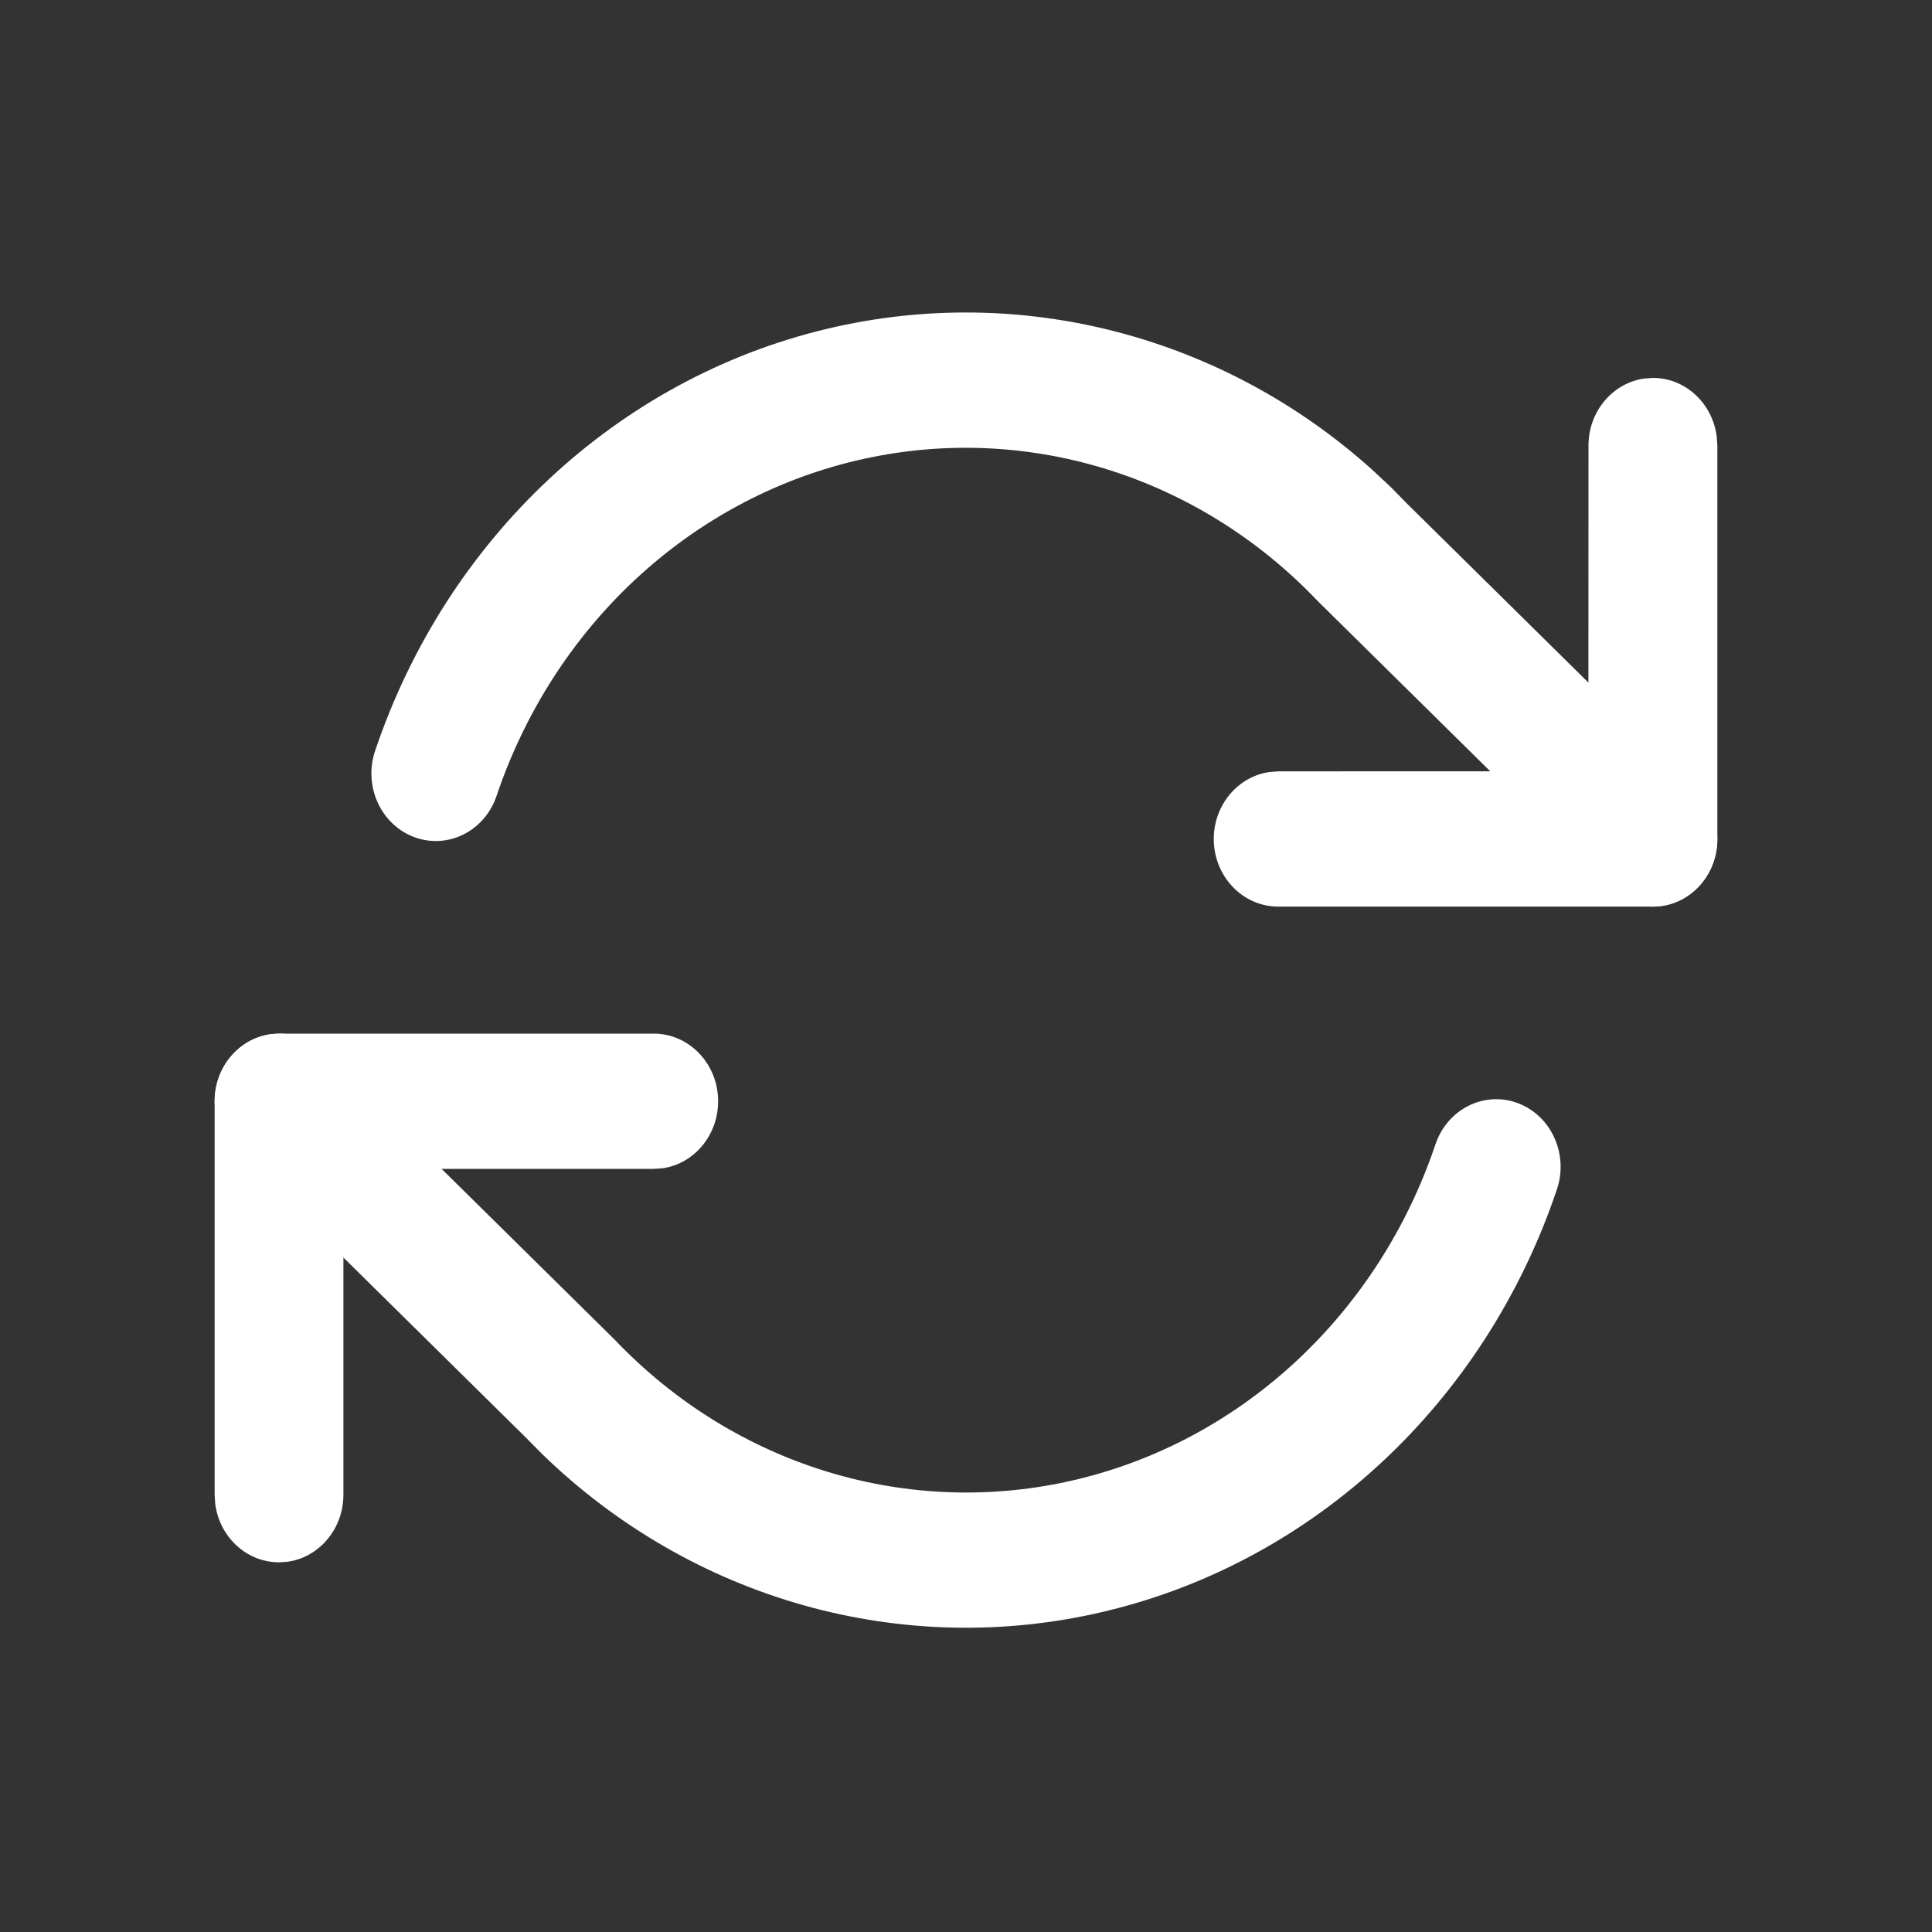 <?xml version="1.0" encoding="UTF-8"?>
<svg width="20px" height="20px" viewBox="0 0 20 20" version="1.1" xmlns="http://www.w3.org/2000/svg" xmlns:xlink="http://www.w3.org/1999/xlink">
    <rect x="0" y="0" width="20" height="20" fill="#333333" stroke="none"/>
    <!-- Generator: Sketch 61 (89581) - https://sketch.com -->
    <title>Icon/Refresh-P</title>
    <desc>Created with Sketch.</desc>
    <g id="Icon/Refresh-P" stroke="none" stroke-width="1" fill="none" fill-rule="evenodd">
        <g id="Group" transform="translate(2.222, 3.235)" fill="#FFFFFF" fill-rule="nonzero">
            <path d="M14.889,0.677 C15.226,0.677 15.505,0.941 15.549,1.282 L15.556,1.377 L15.556,5.45 C15.556,5.805 15.305,6.097 14.979,6.144 L14.889,6.15 L11.01,6.15 C10.642,6.15 10.343,5.837 10.343,5.45 C10.343,5.096 10.594,4.803 10.92,4.757 L11.01,4.75 L14.221,4.749 L14.222,1.377 C14.222,1.023 14.473,0.73 14.798,0.684 L14.889,0.677 Z" id="Path"></path>
            <path d="M4.545,7.465 C4.914,7.465 5.212,7.779 5.212,8.165 C5.212,8.52 4.961,8.813 4.636,8.859 L4.545,8.865 L1.333,8.865 L1.333,12.238 C1.333,12.592 1.083,12.885 0.757,12.932 L0.667,12.938 C0.329,12.938 0.05,12.675 0.006,12.333 L2.01845161e-06,12.238 L2.01845161e-06,8.165 C2.01845161e-06,7.811 0.251,7.518 0.576,7.472 L0.667,7.465 L4.545,7.465 Z" id="Path"></path>
            <path d="M1.046,7.59 L1.123,7.655 L4.138,10.63 C5.388,11.944 7.193,12.492 8.918,12.082 C10.643,11.672 12.048,10.361 12.638,8.611 C12.761,8.246 13.142,8.055 13.489,8.184 C13.836,8.313 14.018,8.713 13.895,9.078 C13.152,11.282 11.384,12.931 9.212,13.447 C7.121,13.944 4.937,13.323 3.386,11.813 L3.21,11.635 L0.21,8.675 C-0.058,8.411 -0.071,7.968 0.181,7.686 C0.387,7.455 0.707,7.404 0.964,7.538 L1.046,7.59 Z M12.17,1.802 L12.346,1.981 L15.345,4.94 C15.614,5.205 15.627,5.648 15.375,5.93 C15.146,6.186 14.776,6.22 14.509,6.026 L14.432,5.96 L11.418,2.986 C10.167,1.672 8.363,1.124 6.637,1.534 C4.912,1.944 3.508,3.254 2.918,5.005 C2.795,5.369 2.414,5.56 2.067,5.431 C1.72,5.302 1.538,4.902 1.661,4.538 C2.404,2.334 4.171,0.684 6.343,0.168 C8.351,-0.309 10.444,0.245 11.981,1.626 L12.17,1.802 Z" id="Shape"></path>
        </g>
    </g>
</svg>